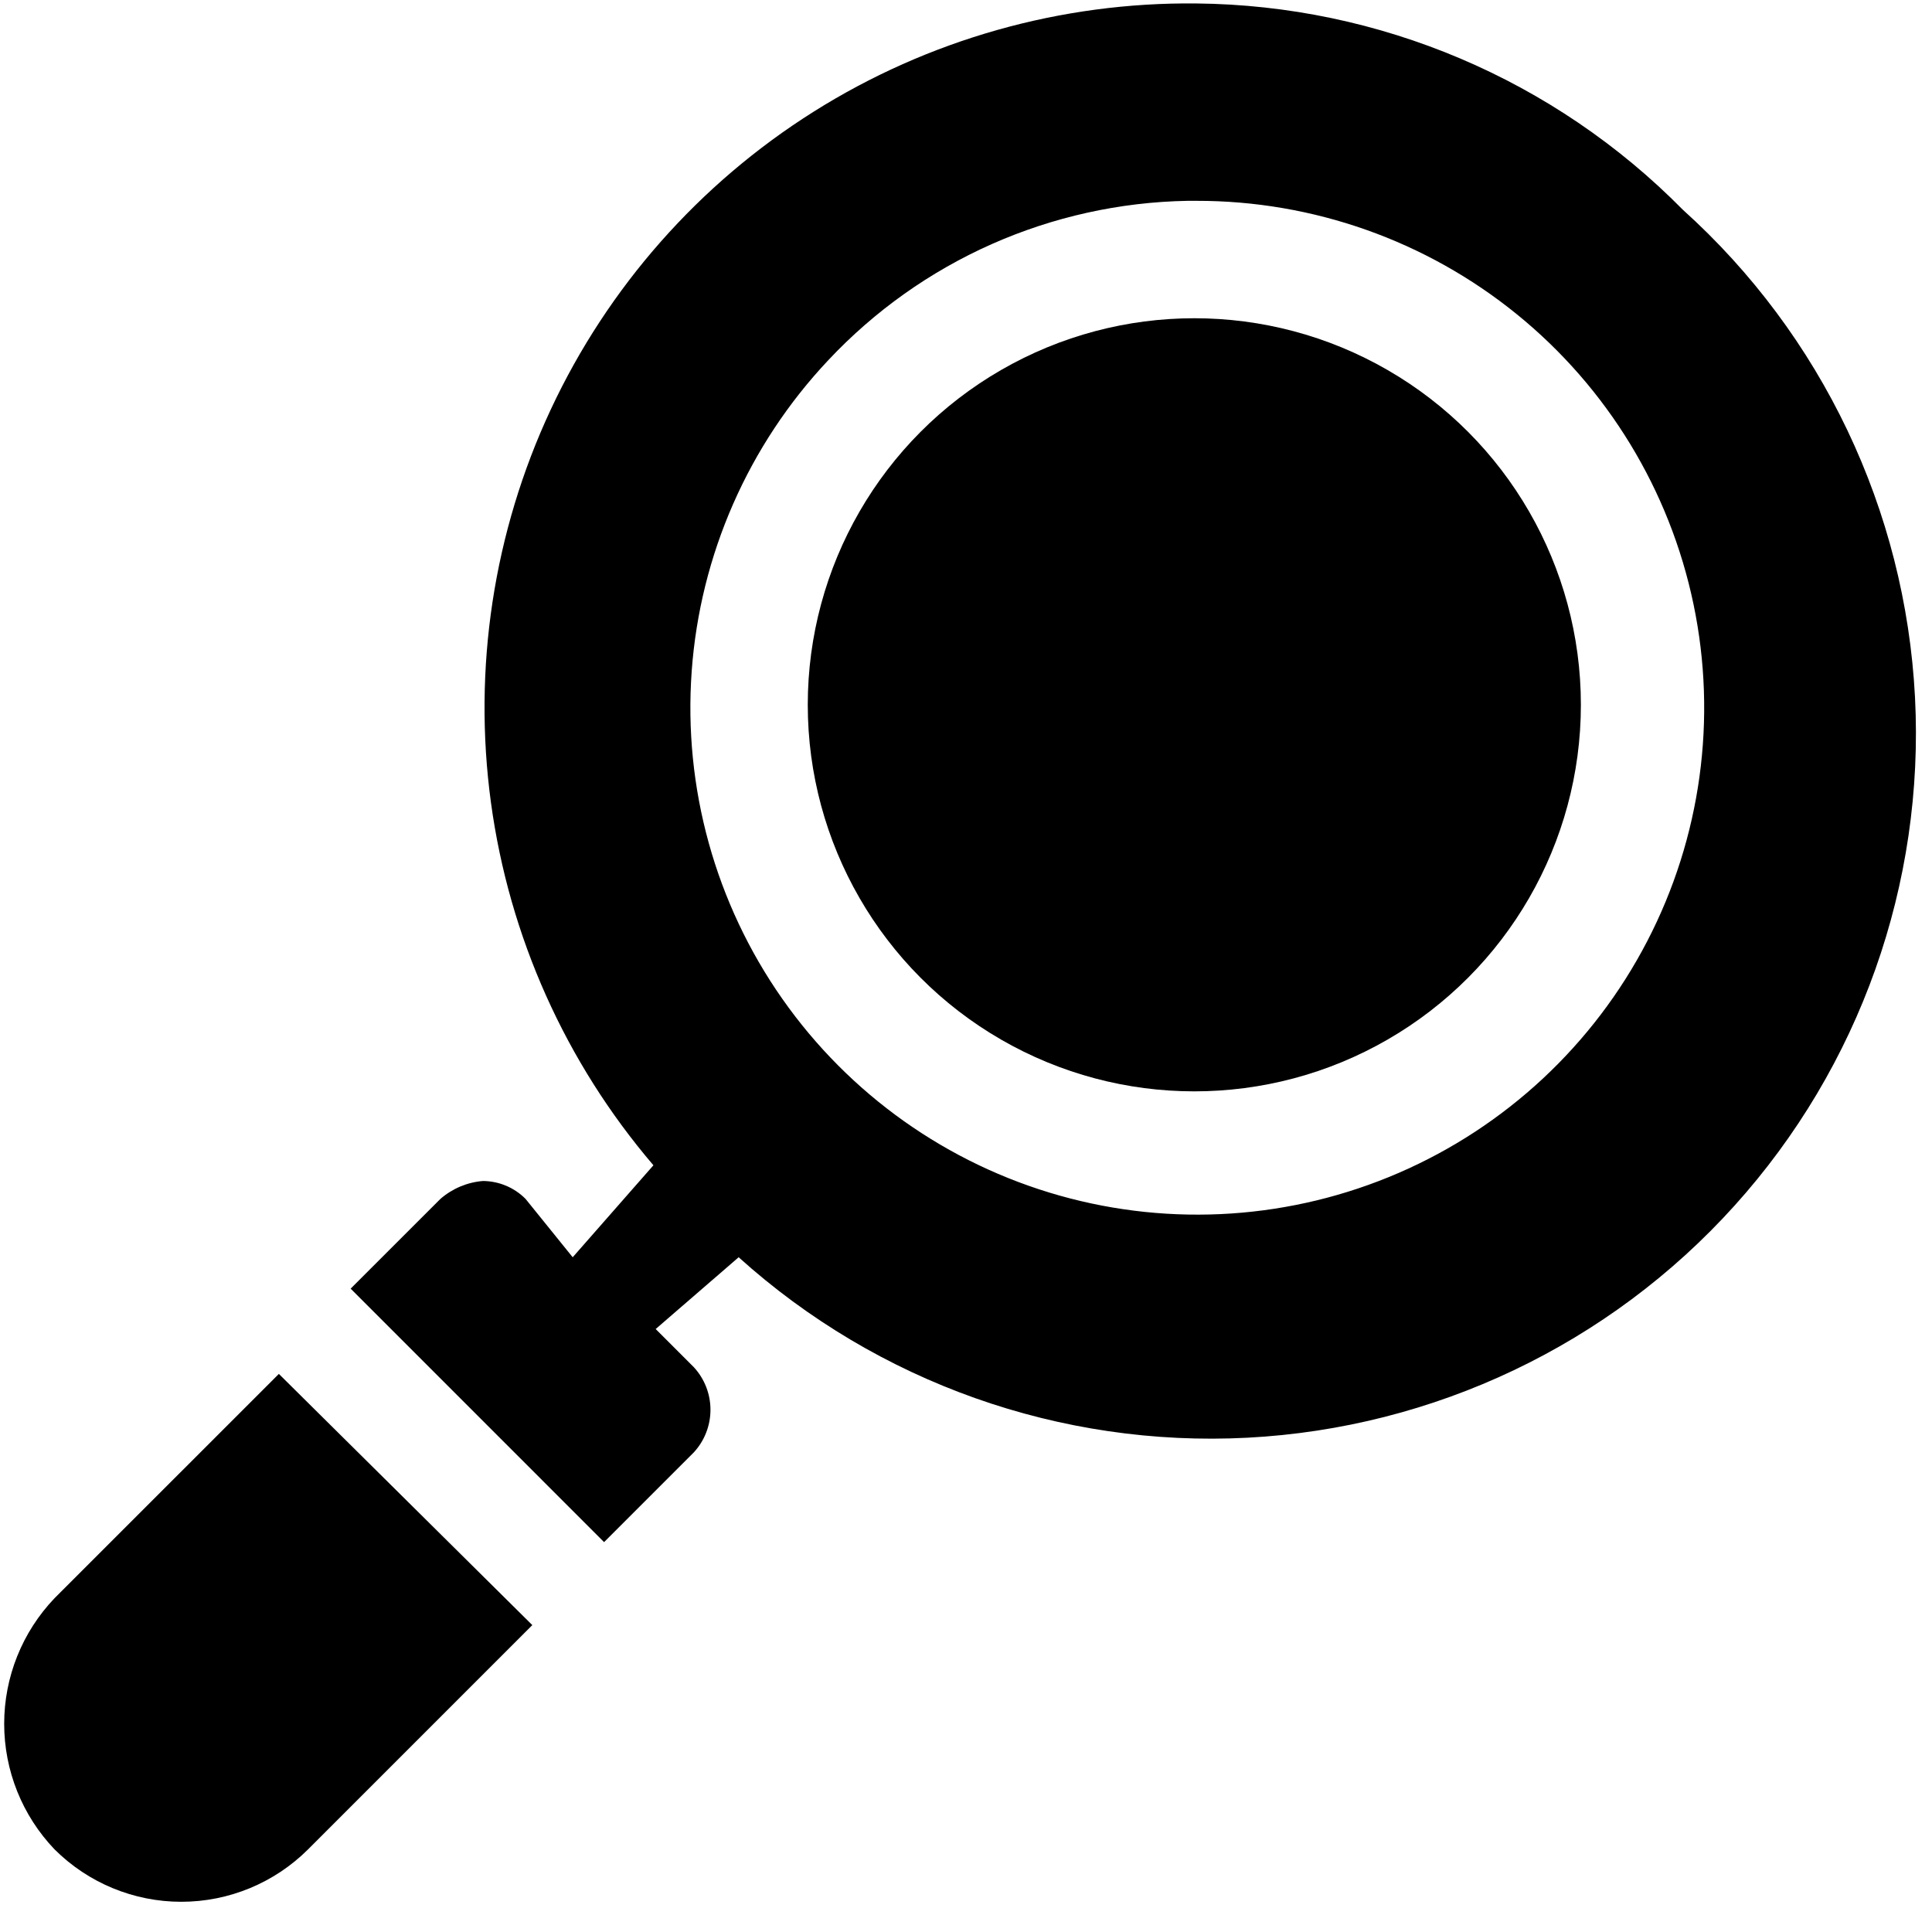 <svg width="61" height="61" viewBox="0 0 61 61" fill="none" xmlns="http://www.w3.org/2000/svg">
<path d="M37.769 0.109C33.499 0.064 29.307 1.25 25.693 3.524C22.079 5.798 19.196 9.064 17.388 12.933C15.581 16.801 14.926 21.108 15.501 25.34C16.076 29.571 17.857 33.547 20.631 36.792L18.082 39.696L16.595 37.855C16.239 37.495 15.755 37.292 15.249 37.288C14.752 37.328 14.28 37.527 13.904 37.855L11.071 40.687L19.073 48.69L21.906 45.857C22.244 45.491 22.432 45.01 22.432 44.511C22.432 44.013 22.244 43.532 21.906 43.166L20.702 41.962L23.322 39.696C27.708 43.65 33.484 45.699 39.381 45.394C45.278 45.088 50.811 42.453 54.765 38.067C58.719 33.682 60.768 27.905 60.463 22.009C60.157 16.112 57.522 10.578 53.136 6.625C49.076 2.508 43.551 0.165 37.769 0.109ZM37.769 6.341C41.453 6.334 45.026 7.597 47.887 9.918C50.748 12.239 52.72 15.476 53.471 19.083C54.222 22.689 53.706 26.444 52.01 29.714C50.314 32.985 47.542 35.57 44.161 37.033C40.78 38.497 36.998 38.749 33.453 37.748C29.908 36.747 26.817 34.554 24.701 31.538C22.585 28.522 21.574 24.869 21.839 21.195C22.104 17.521 23.628 14.05 26.155 11.369C27.612 9.817 29.365 8.572 31.311 7.708C33.258 6.845 35.357 6.38 37.486 6.341H37.769ZM8.805 43.379L1.723 50.46C0.702 51.528 0.132 52.948 0.132 54.426C0.132 55.904 0.702 57.324 1.723 58.392C2.785 59.451 4.224 60.046 5.724 60.046C7.225 60.046 8.663 59.451 9.726 58.392L16.807 51.31L8.805 43.379Z" fill="black"/>
<circle cx="37.709" cy="22.253" r="12.205" fill="black"/>
</svg>
